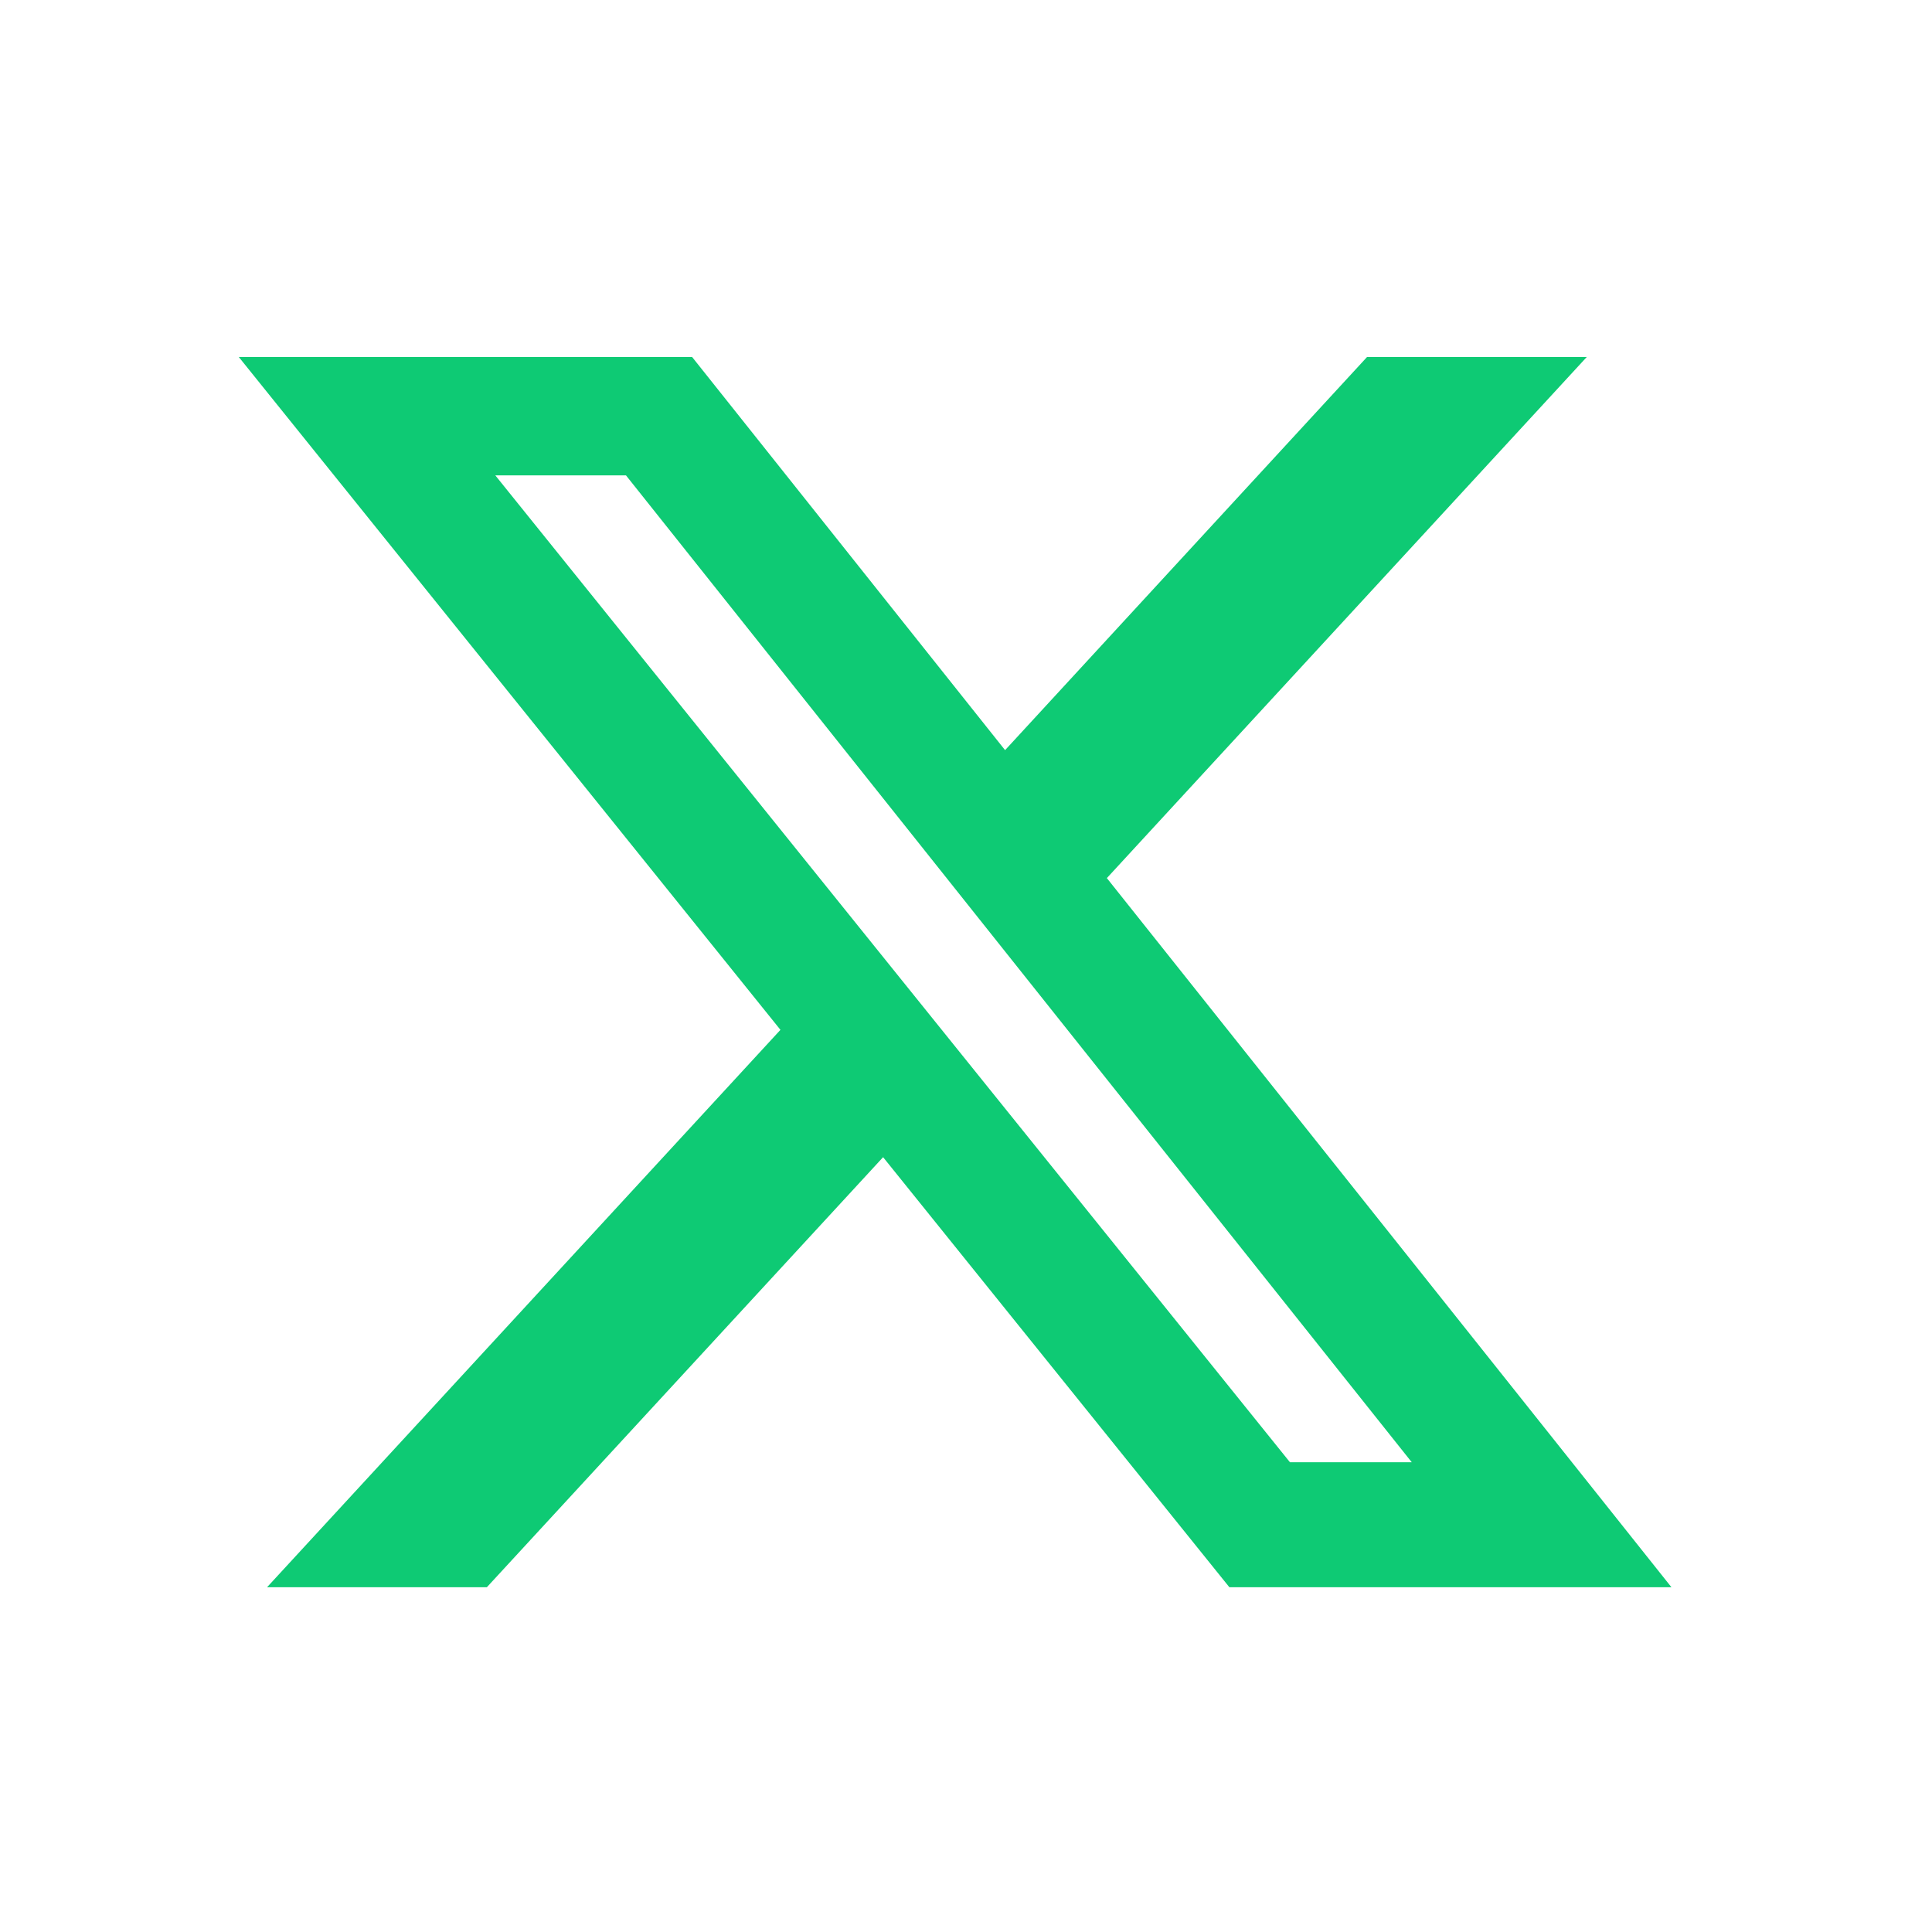 <svg width="22" height="22" viewBox="0 0 22 22" fill="none" xmlns="http://www.w3.org/2000/svg">
<path d="M15.567 4.065H18.069L12.604 9.999L19.033 18.074H13.999L10.056 13.177L5.544 18.074H3.041L8.887 11.727L2.719 4.065H7.881L11.445 8.542L15.567 4.065ZM14.689 16.651H16.076L7.128 5.413H5.64L14.689 16.651Z" fill="#0ECA74"/>
</svg>
